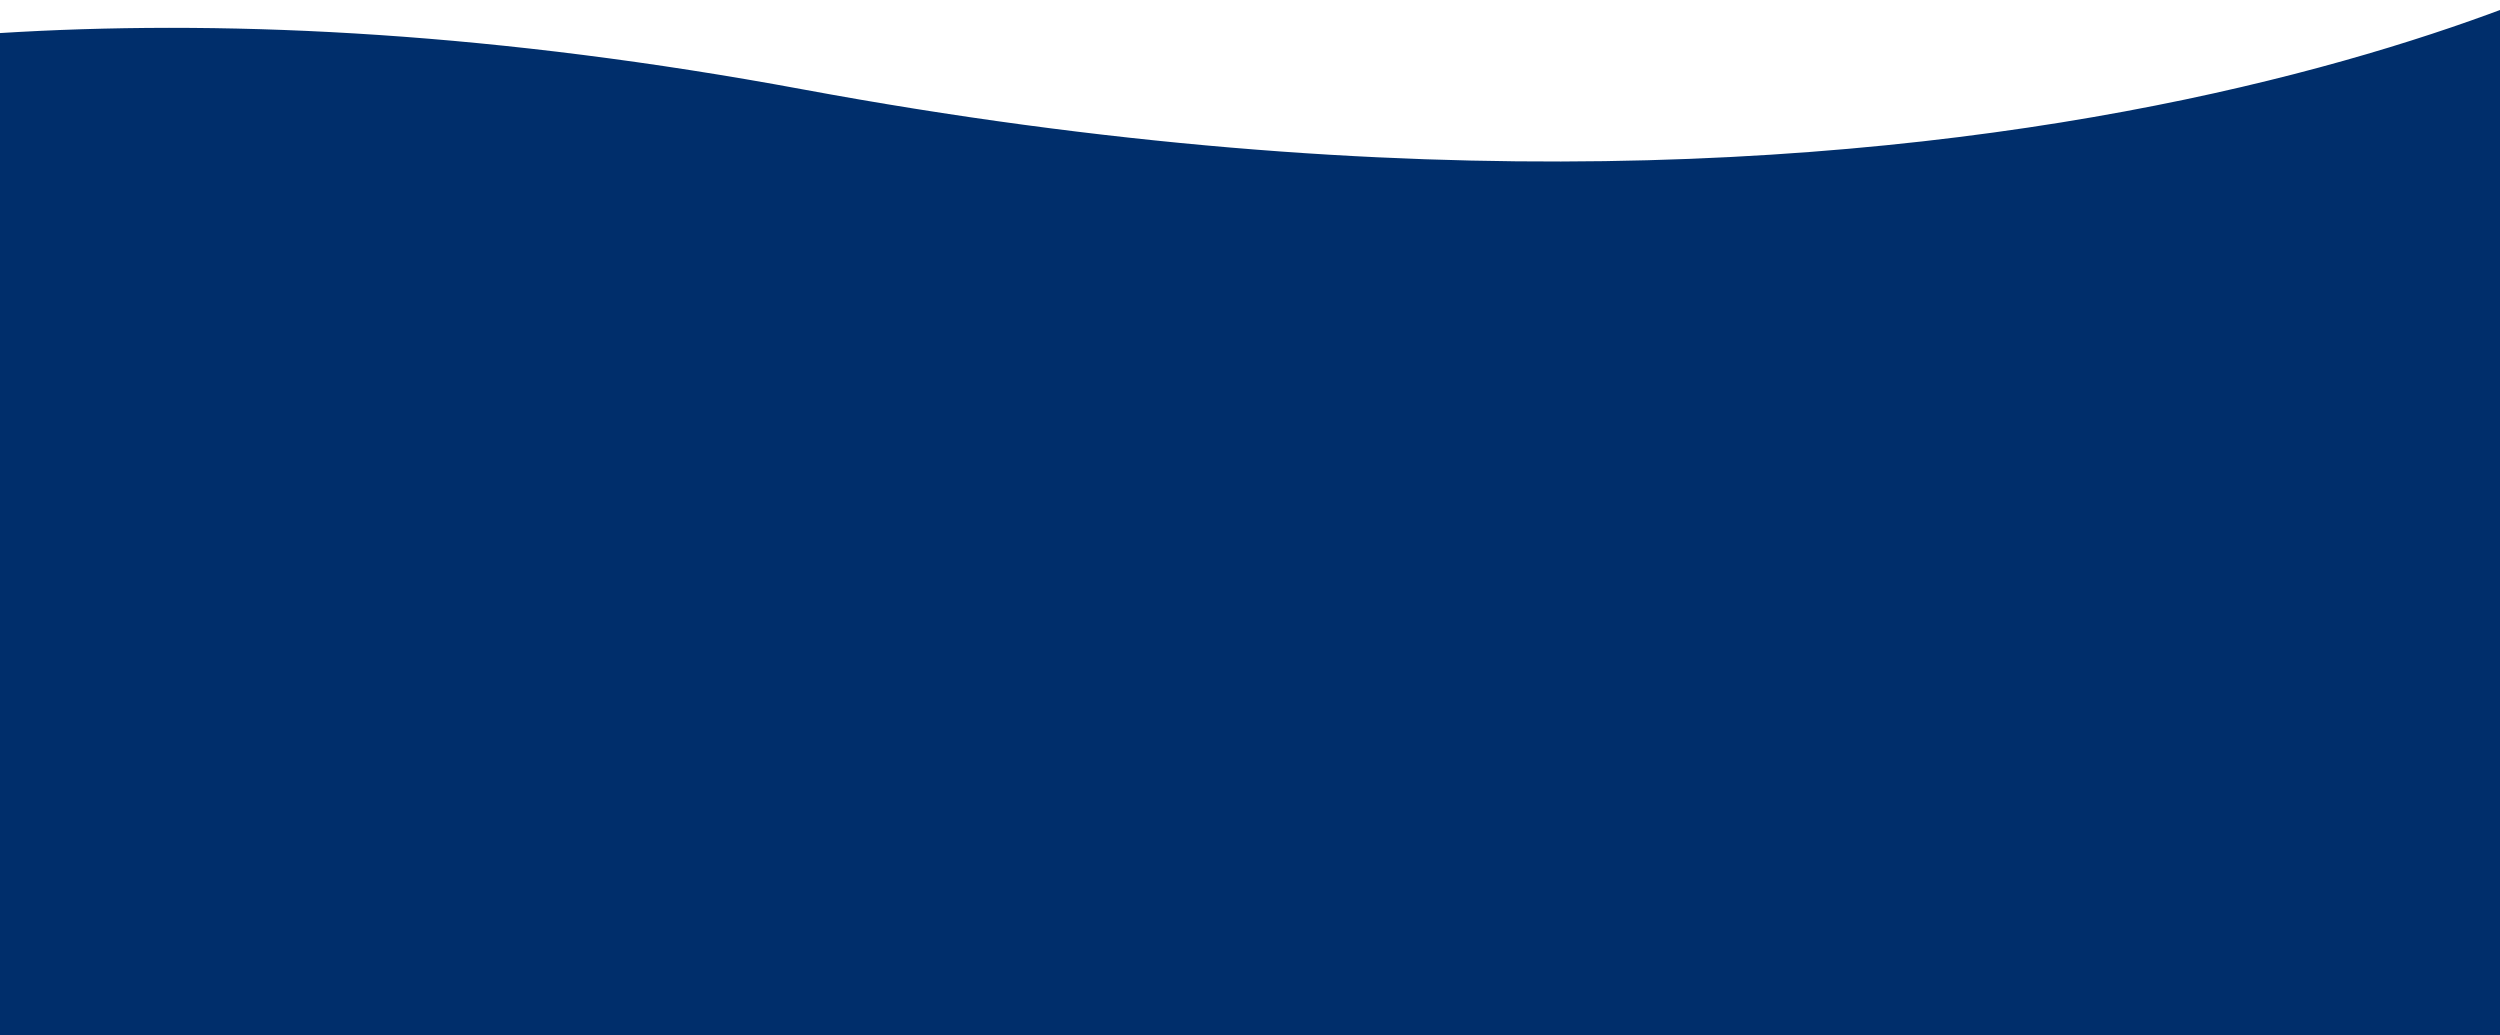 <svg xmlns="http://www.w3.org/2000/svg" xmlns:xlink="http://www.w3.org/1999/xlink" width="1920" height="795" viewBox="0 0 1920 795">
  <defs>
    <clipPath id="clip-path">
      <rect id="Rectángulo_7475" data-name="Rectángulo 7475" width="1920" height="795" transform="translate(0 1174)" fill="#fff" stroke="#707070" stroke-width="1"/>
    </clipPath>
  </defs>
  <g id="Enmascarar_grupo_129" data-name="Enmascarar grupo 129" transform="translate(0 -1174)" clip-path="url(#clip-path)">
    <path id="Trazado_6102" data-name="Trazado 6102" d="M-4954.992,1047.026s191.208-399.727,1026.16-426.668c762.272,14.1,1114.122,267.921,1461.589,0s0-1007.012,0-1007.012S-2961.9-108.393-3892.035-297.611-5225.313-135.852-5225.313-135.852Z" transform="translate(4512.929 1472.231) rotate(-1)" fill="#002e6b"/>
  </g>
</svg>
